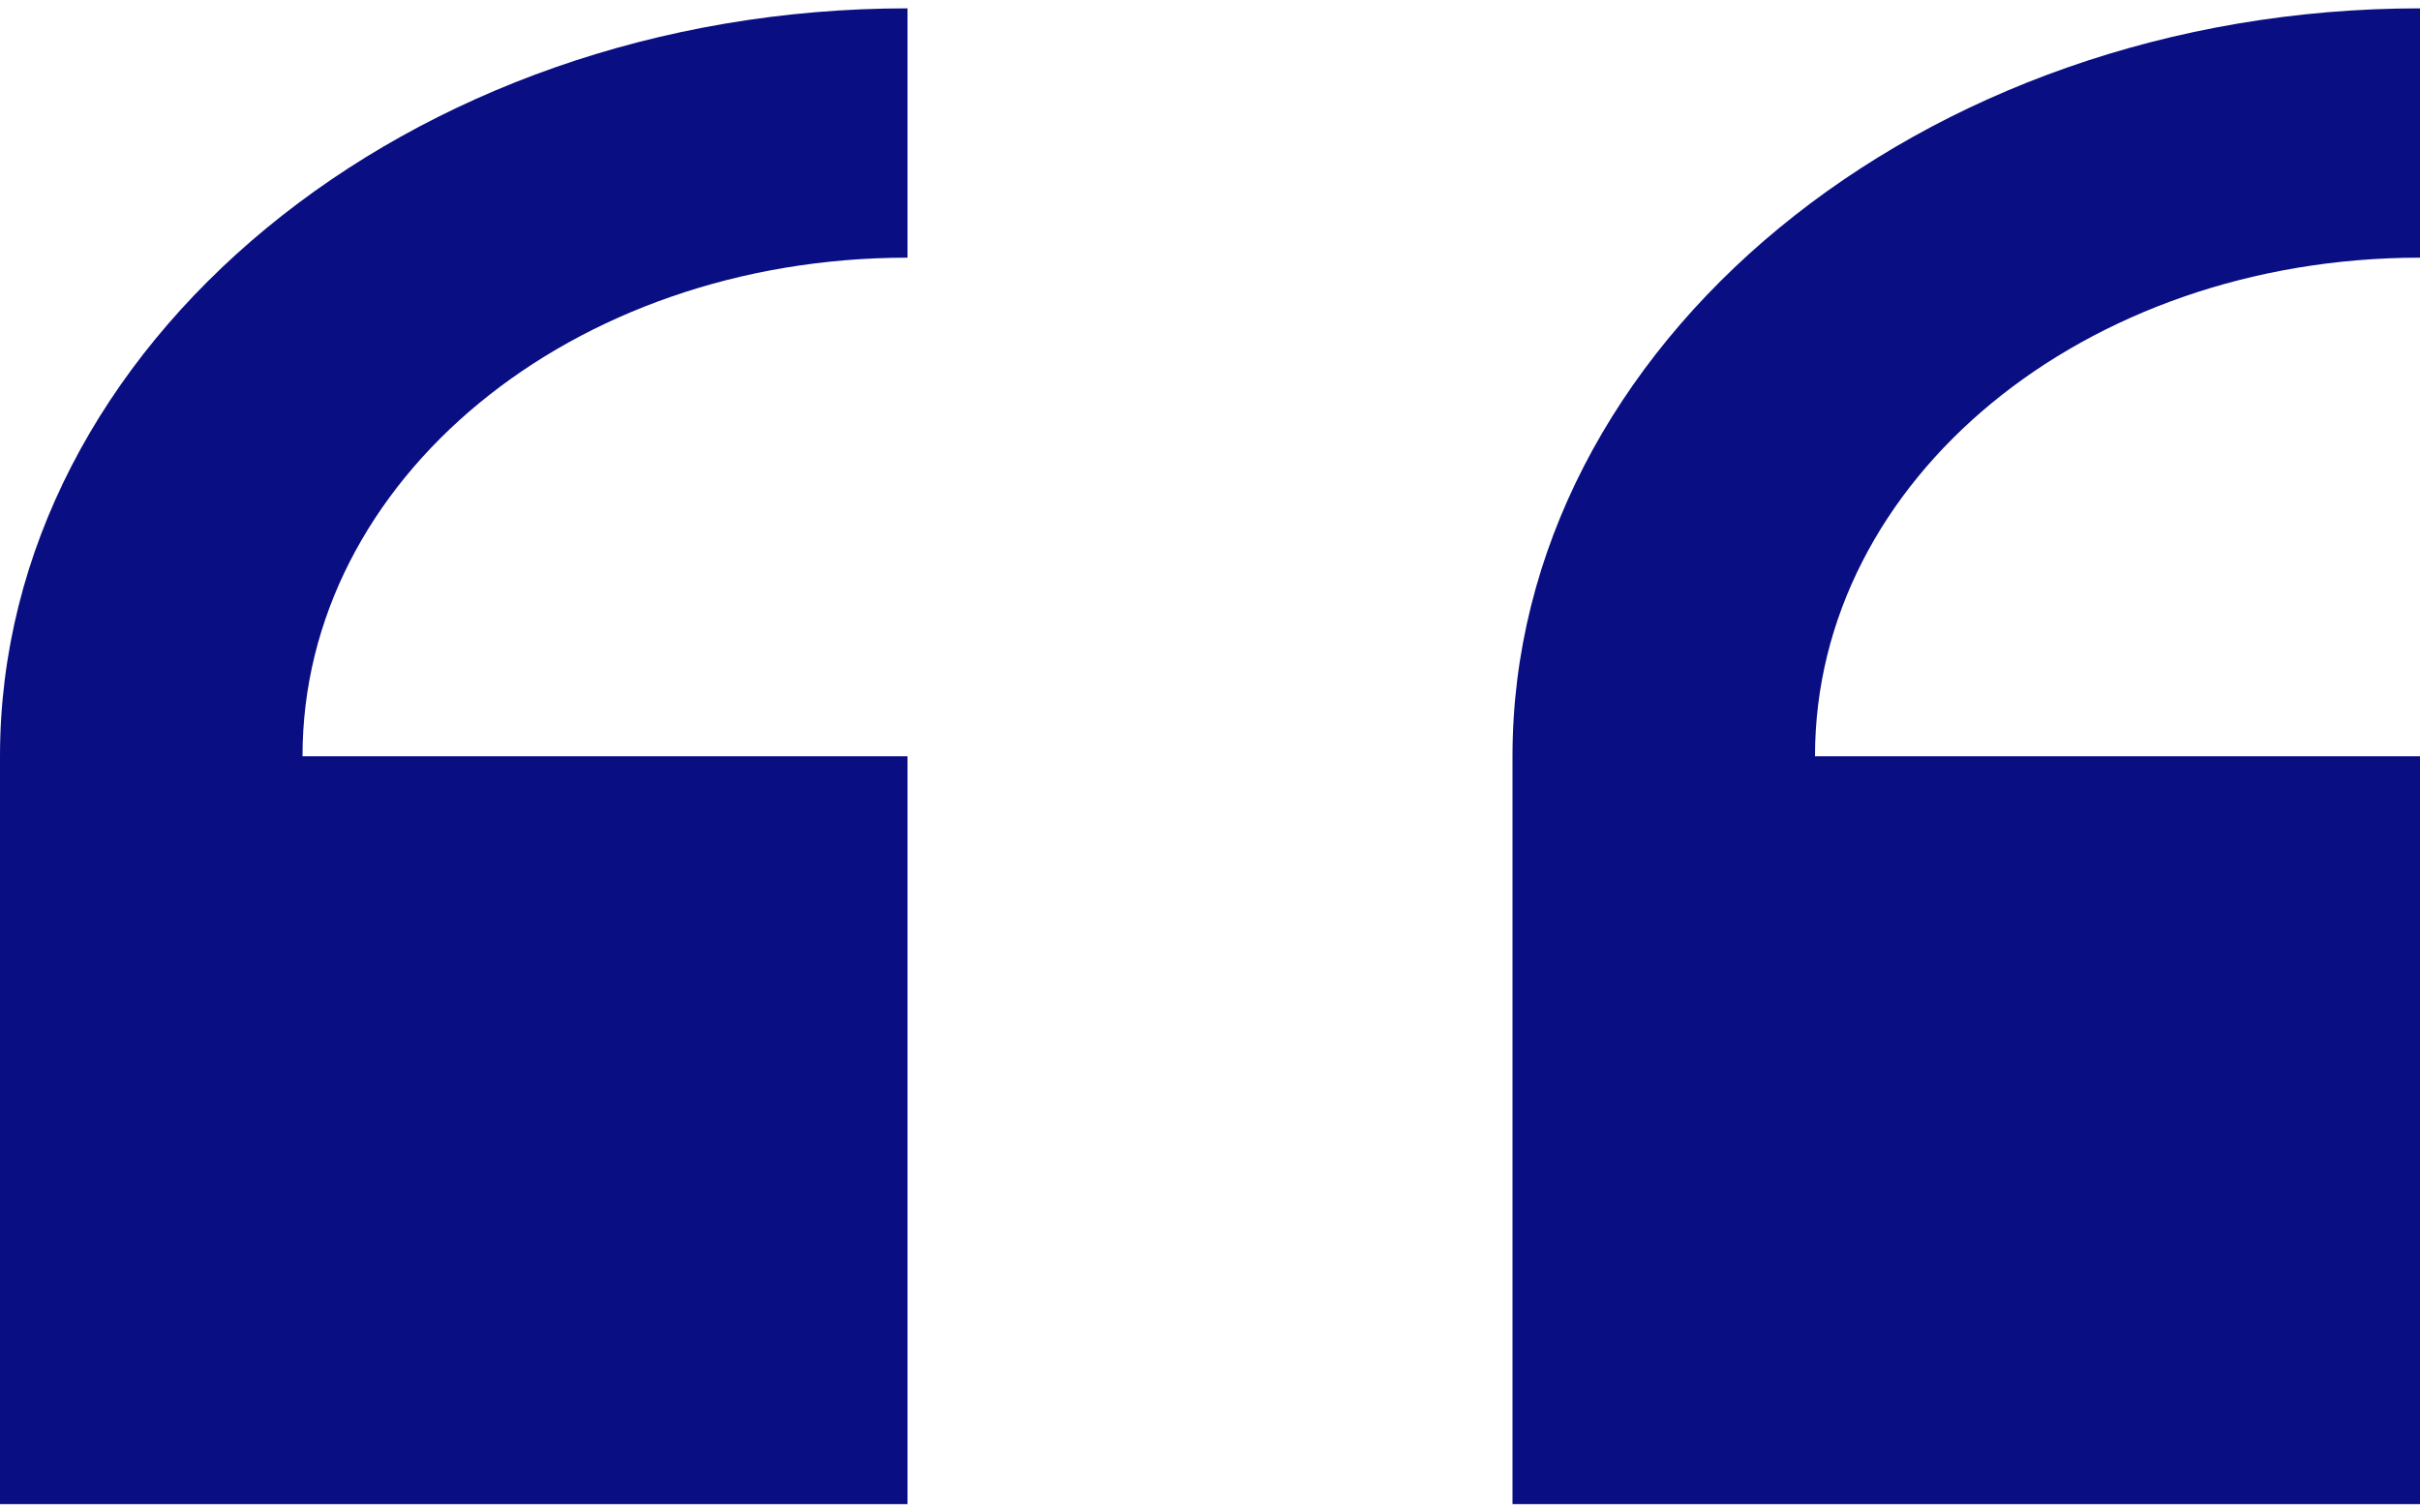 <?xml version="1.0" encoding="UTF-8"?> <svg xmlns="http://www.w3.org/2000/svg" width="40" height="25" viewBox="0 0 40 25" fill="none"> <path d="M15 0.138C6.75 0.138 0 5.701 0 12.5V24.862H15V12.5H5C5 7.926 9.45 4.259 15 4.259V0.138ZM40 0.138C31.75 0.138 25 5.701 25 12.5V24.862H40V12.5H30C30 7.926 34.45 4.259 40 4.259V0.138Z" fill="#090E83"></path> </svg> 